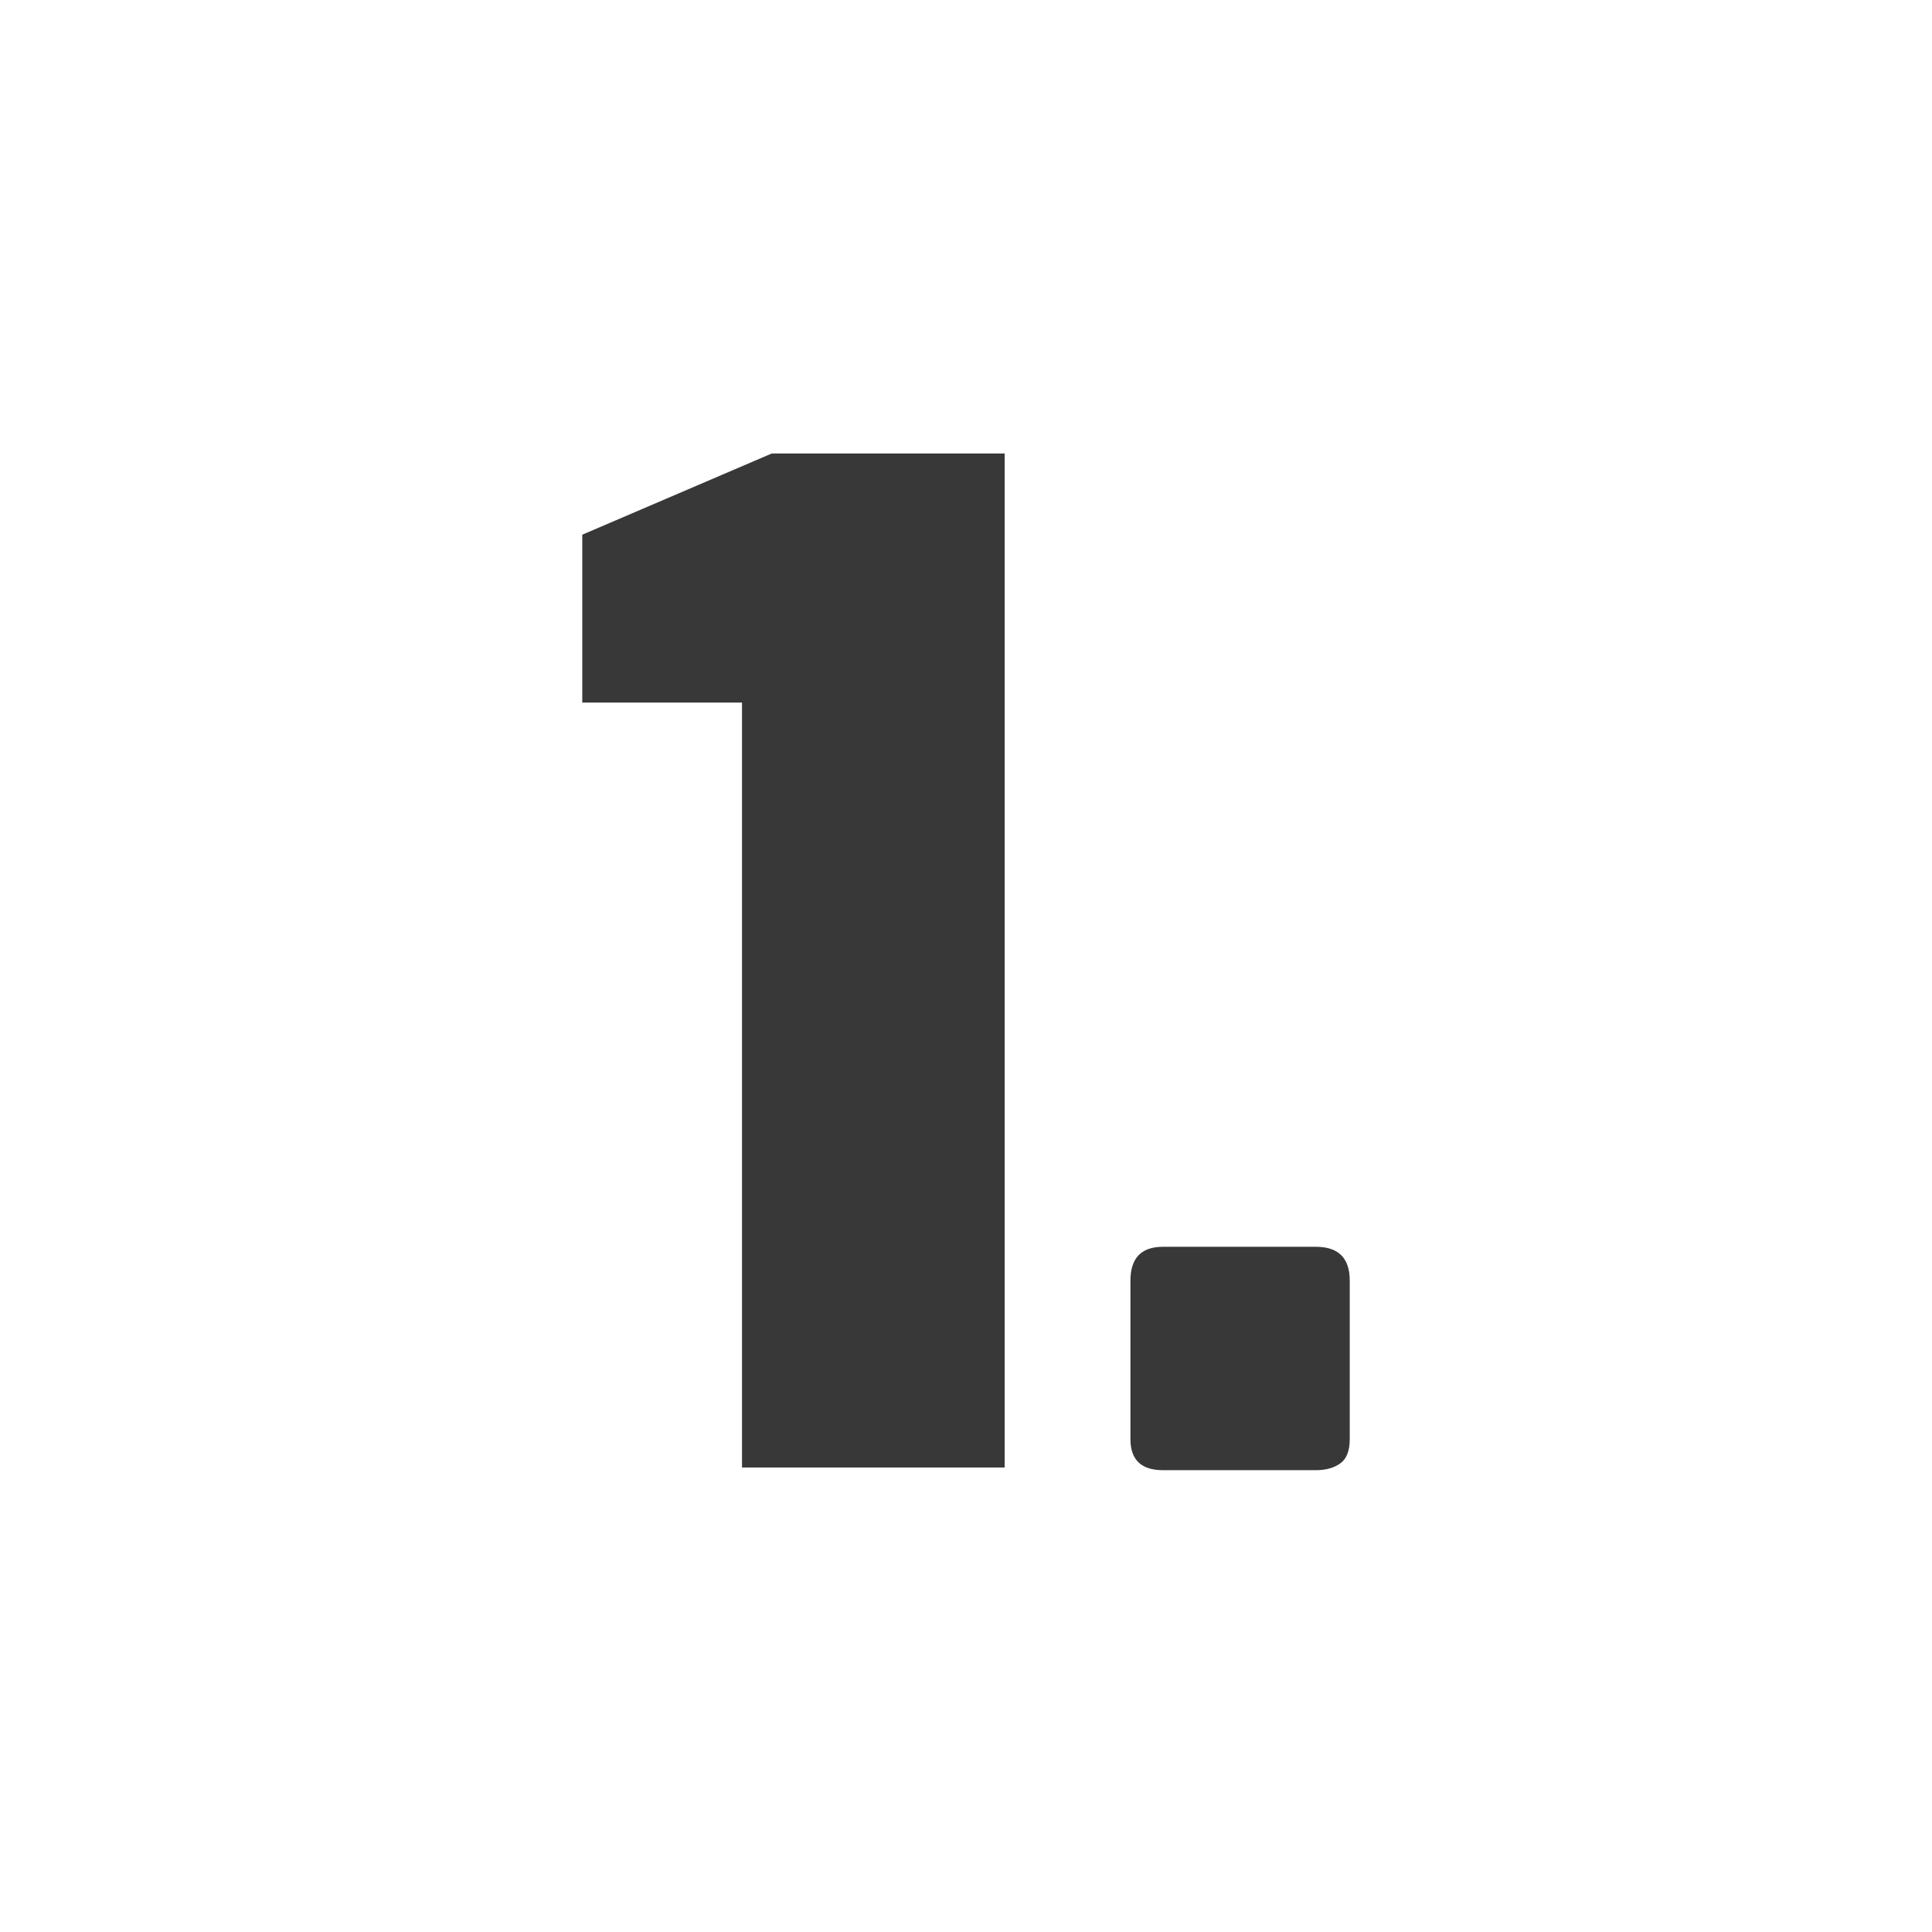 <svg fill="none" height="137" viewBox="0 0 137 137" width="137" xmlns="http://www.w3.org/2000/svg"><g fill="#383838"><path d="m52.617 104.06v-54.24h-11.328v-11.904l13.44-5.76h16.512v71.904z"/><path d="m82.464 104.252c-1.536 0-2.304-.736-2.304-2.208v-11.232c0-1.6.768-2.4 2.304-2.4h10.848c1.6 0 2.4.8 2.4 2.4v11.232c0 .832-.224 1.408-.672 1.728s-1.024.48-1.728.48z"/></g></svg>